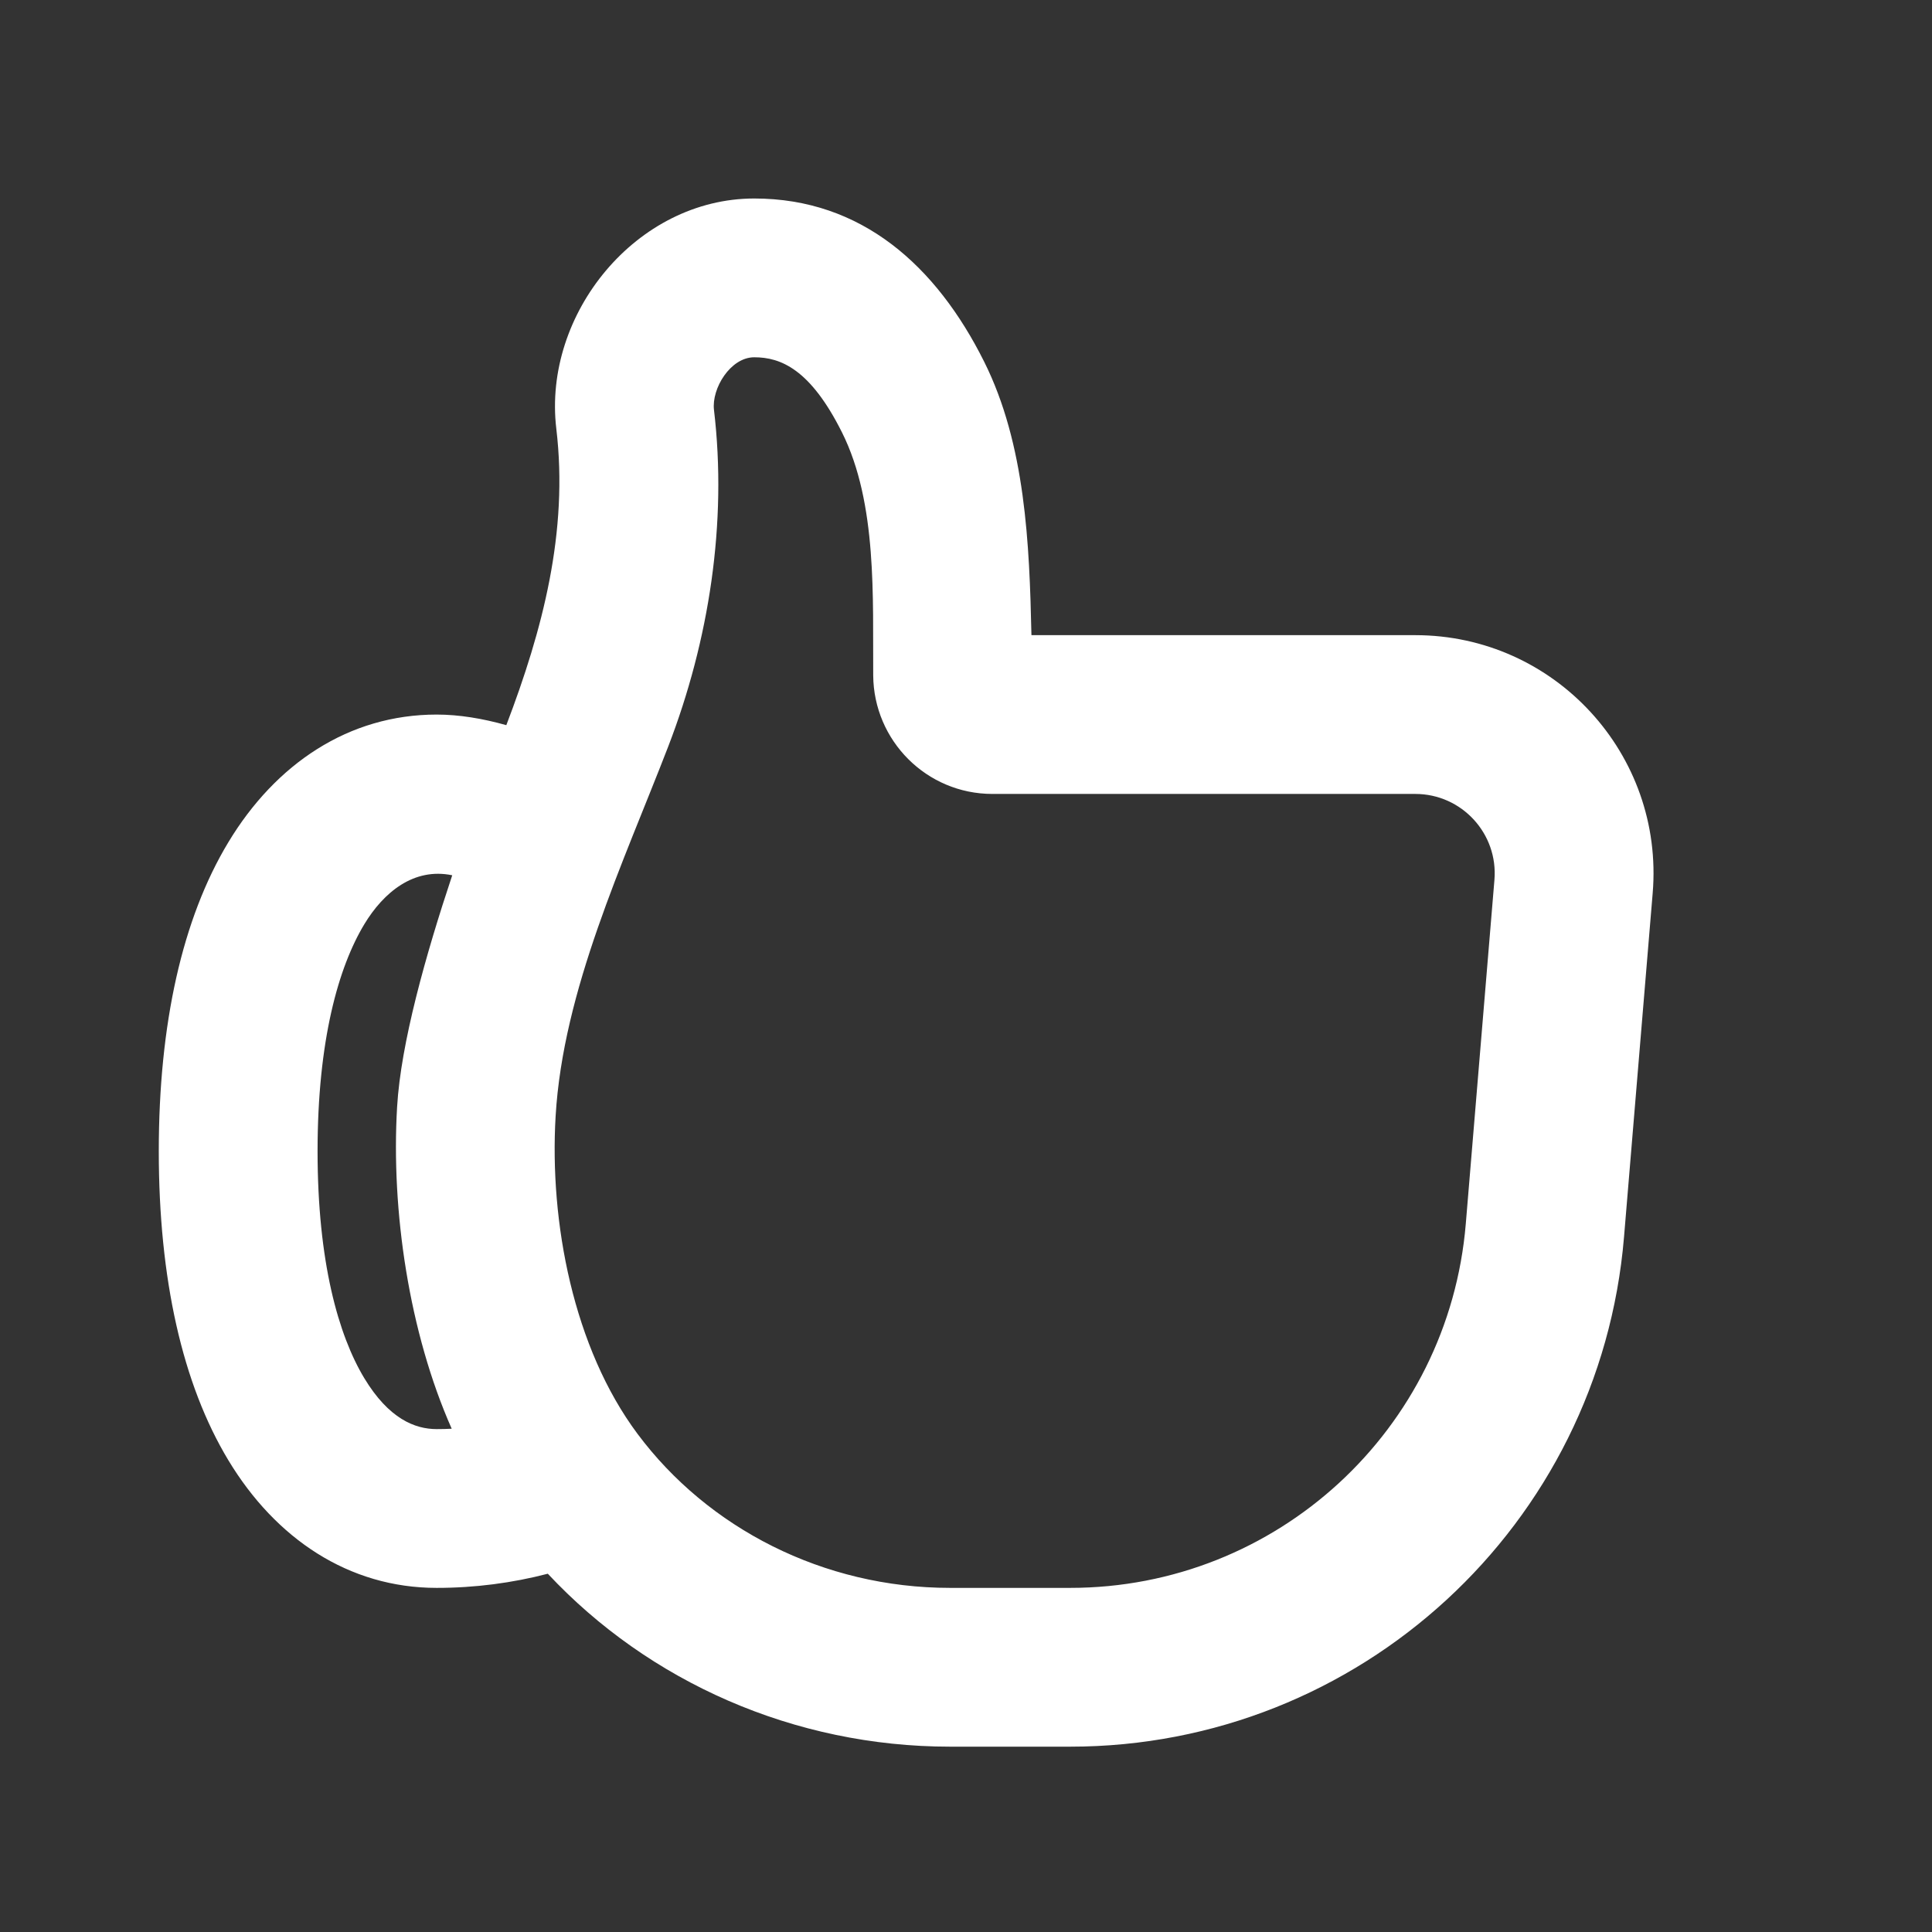 <svg width="70" height="70" viewBox="0 0 70 70" fill="none" xmlns="http://www.w3.org/2000/svg">
<rect x="0" y="0" width="70" height="70" fill="#333333" stroke="none"/>
<path fill-rule="evenodd" clip-rule="evenodd" d="M25.869 14.853C26.355 18.946 25.69 23.213 24.212 27.045C22.576 31.285 20.4 35.874 20.131 40.442C19.904 44.288 20.776 48.838 23.1 51.953C25.645 55.365 29.823 57.532 34.423 57.532H38.774C46.255 57.532 52.486 51.798 53.108 44.343L54.146 31.881C54.286 30.204 52.962 28.766 51.279 28.766H35.958C33.567 28.766 31.656 26.831 31.638 24.473C31.618 21.683 31.793 18.24 30.508 15.669C29.359 13.37 28.283 12.945 27.328 12.945C26.466 12.945 25.777 14.075 25.869 14.853ZM27.328 7.192C31.227 7.192 33.927 9.643 35.654 13.097C37.157 16.102 37.298 19.712 37.371 23.013H51.279C56.328 23.013 60.299 27.328 59.88 32.359L58.841 44.821C57.971 55.258 49.247 63.285 38.774 63.285H34.423C28.765 63.285 23.506 60.931 19.848 57.019C18.561 57.354 17.211 57.532 15.821 57.532C12.633 57.532 9.986 55.746 8.273 52.906C6.607 50.144 5.753 46.332 5.753 41.711C5.753 37.09 6.607 33.278 8.273 30.517C9.986 27.676 12.633 25.89 15.821 25.89C16.631 25.89 17.486 26.032 18.345 26.274C19.661 22.824 20.6 19.266 20.156 15.531C19.662 11.375 23.057 7.192 27.328 7.192ZM16.385 31.713C14.991 31.424 13.897 32.332 13.199 33.488C12.262 35.042 11.506 37.702 11.506 41.711C11.506 45.72 12.262 48.38 13.199 49.934C14.089 51.408 15.037 51.779 15.821 51.779C16.004 51.779 16.186 51.775 16.366 51.765C14.826 48.289 14.165 43.884 14.388 40.103C14.524 37.786 15.428 34.586 16.385 31.713Z" fill="white"/>
</svg>
